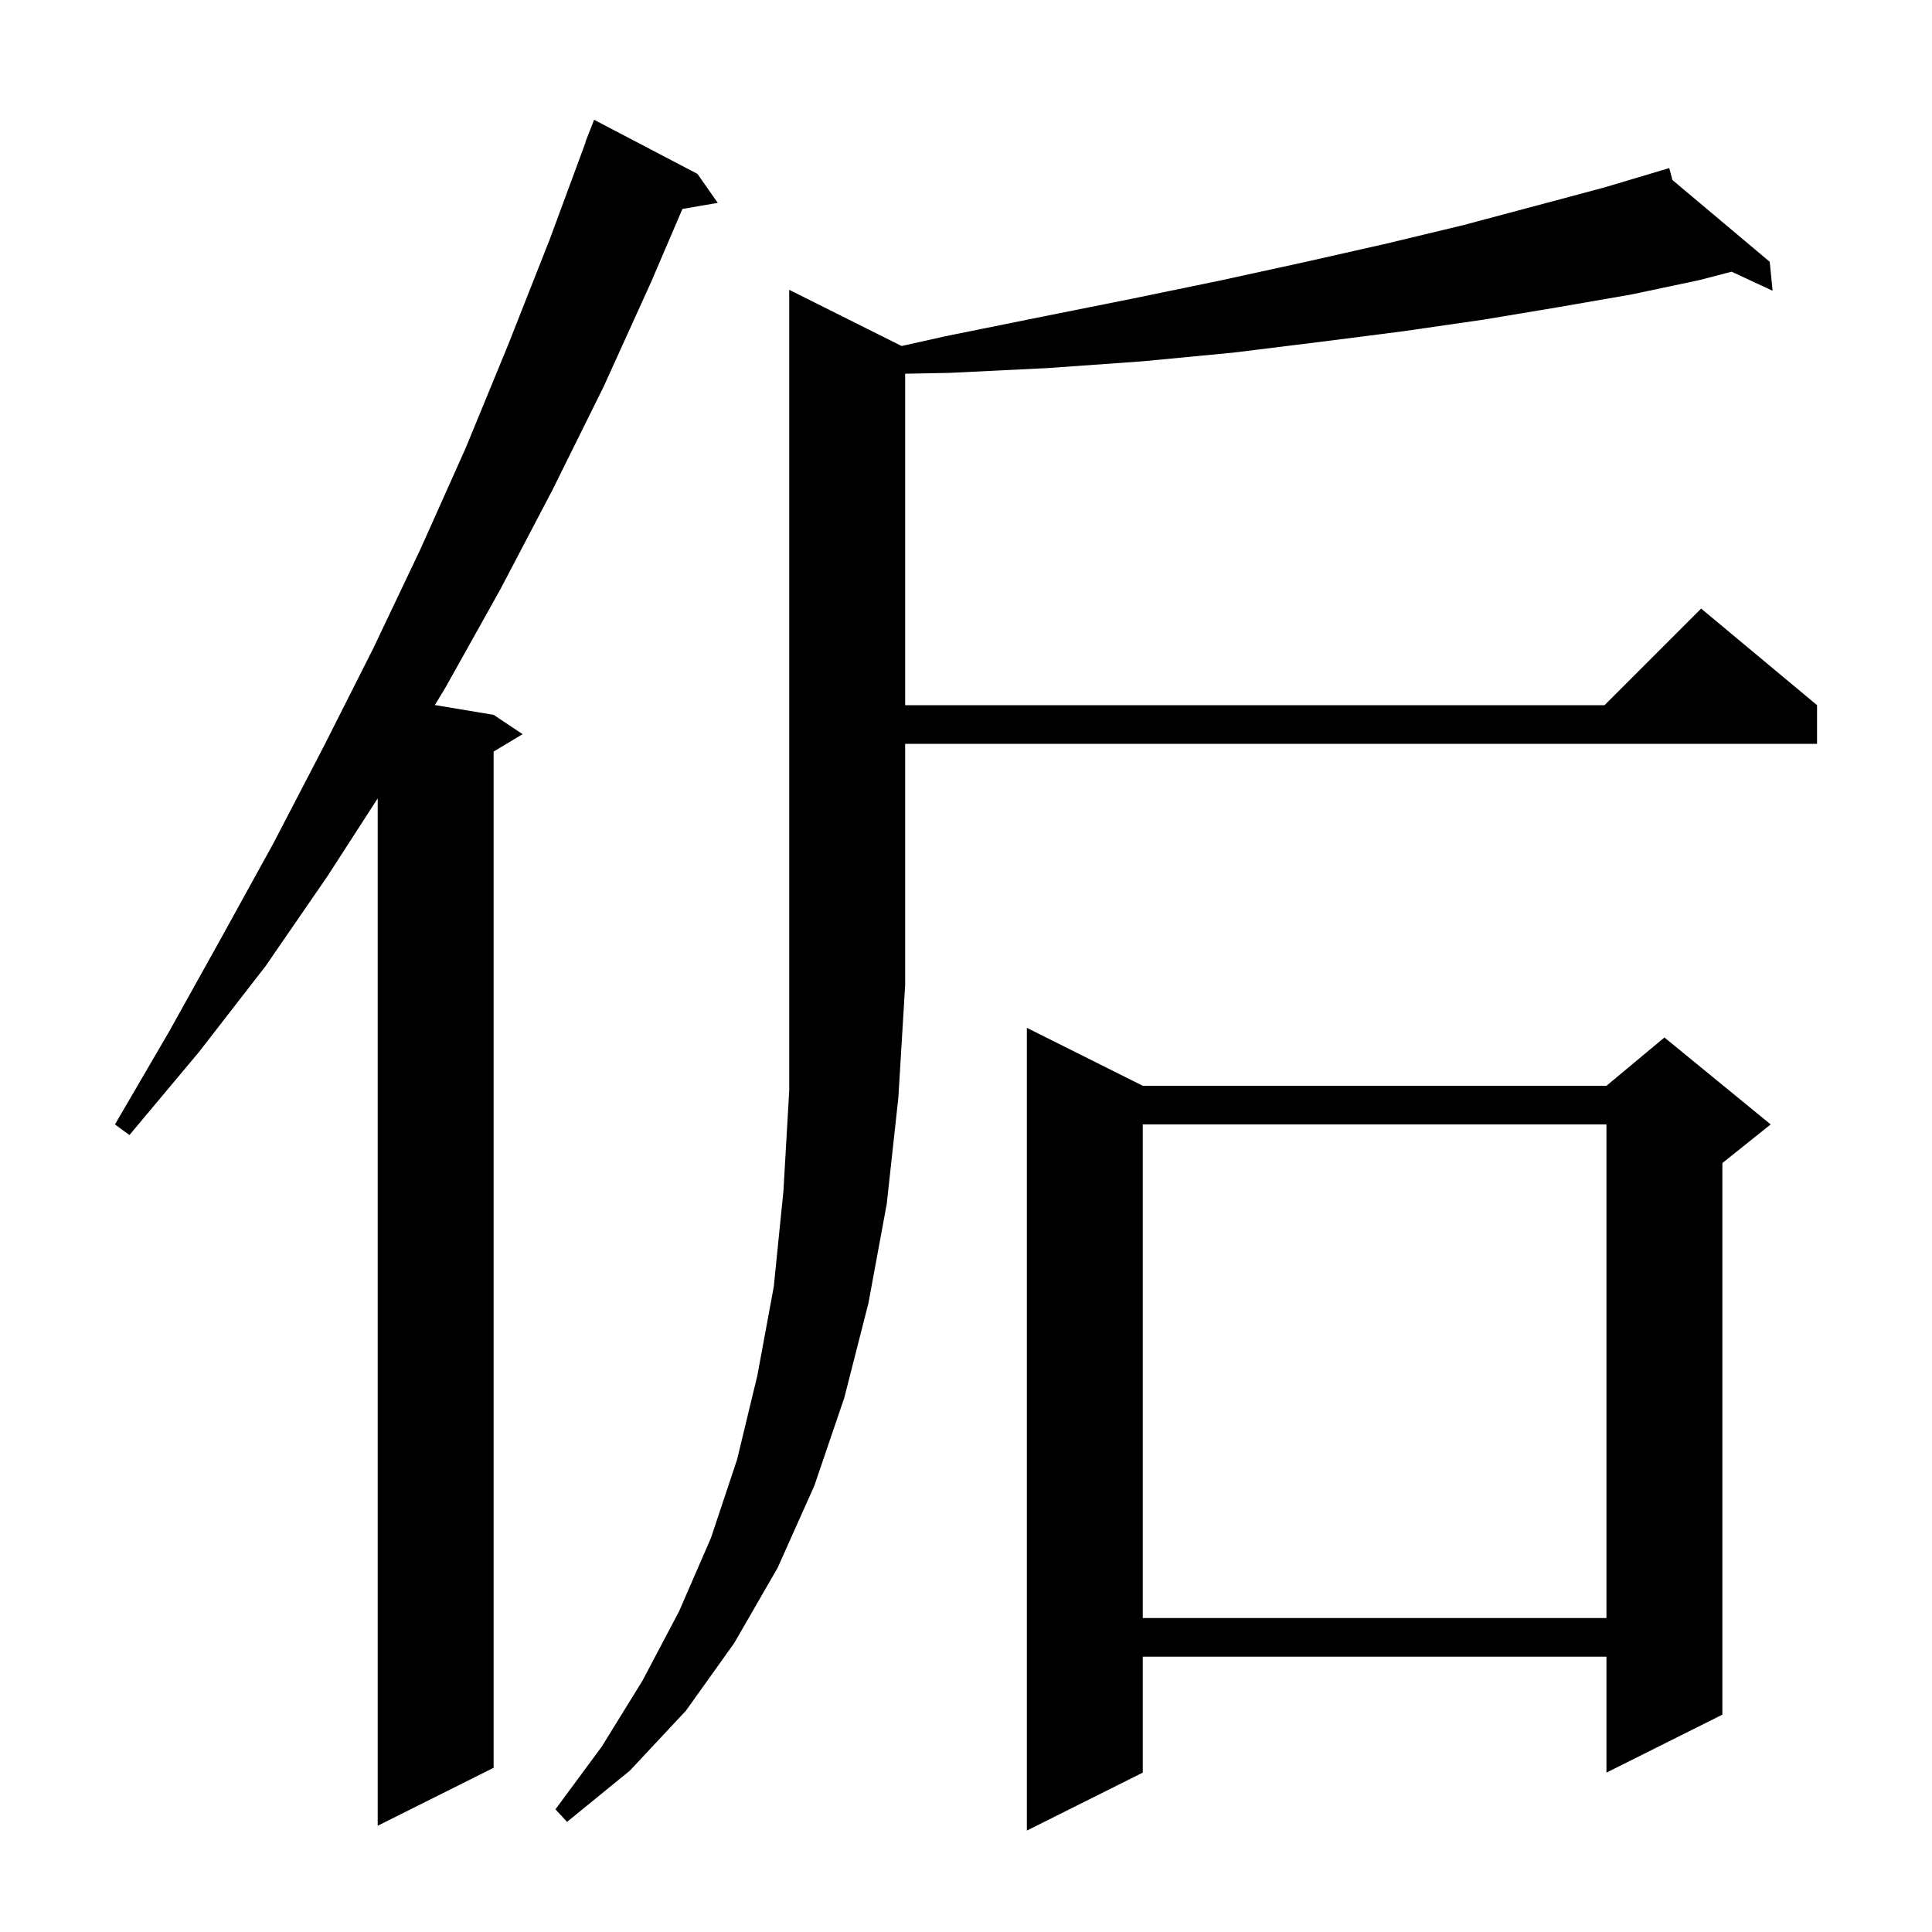 <svg xmlns="http://www.w3.org/2000/svg" xmlns:xlink="http://www.w3.org/1999/xlink" version="1.1" baseProfile="full" viewBox="0 0 200 200" width="200" height="200"><g fill="currentColor"><path d="M 118.3 112.4 L 166.3 112.4 L 172.3 107.4 L 183.3 116.4 L 178.3 120.4 L 178.3 177.5 L 166.3 183.5 L 166.3 171.5 L 118.3 171.5 L 118.3 183.5 L 106.3 189.5 L 106.3 106.4 Z M 72.2 18.0 L 74.3 21.0 L 70.644 21.63 L 67.4 29.2 L 62.5 40.0 L 57.2 50.7 L 51.8 61.0 L 46.1 71.2 L 45.017 72.986 L 51.1 74.0 L 54.1 76.0 L 51.1 77.8 L 51.1 183.0 L 39.1 189.0 L 39.1 82.648 L 33.9 90.7 L 27.5 100.0 L 20.6 108.9 L 13.4 117.5 L 11.9 116.4 L 17.5 106.8 L 22.9 97.1 L 28.3 87.3 L 33.5 77.3 L 38.6 67.2 L 43.5 56.9 L 48.2 46.4 L 52.6 35.7 L 56.9 24.8 L 60.628 14.708 L 60.6 14.7 L 61.5 12.4 Z M 93.338 35.819 L 97.9 34.8 L 107.8 32.8 L 117.3 30.9 L 126.5 29.0 L 135.2 27.1 L 143.6 25.2 L 151.5 23.3 L 159.0 21.3 L 166.1 19.4 L 171.922 17.662 L 171.9 17.6 L 171.96 17.651 L 172.8 17.4 L 173.13 18.634 L 183.2 27.1 L 183.5 30.1 L 179.255 28.127 L 175.9 29.0 L 168.8 30.5 L 161.3 31.8 L 153.5 33.1 L 145.2 34.3 L 136.6 35.4 L 127.7 36.5 L 118.3 37.4 L 108.5 38.1 L 98.3 38.6 L 93.7 38.688 L 93.7 73.0 L 166.1 73.0 L 176.1 63.0 L 188.1 73.0 L 188.1 77.0 L 93.7 77.0 L 93.7 102.0 L 93.0 113.6 L 91.8 124.6 L 89.9 134.9 L 87.4 144.7 L 84.3 153.8 L 80.5 162.3 L 76.0 170.1 L 71.0 177.1 L 65.2 183.3 L 58.7 188.6 L 57.5 187.3 L 62.3 180.8 L 66.5 174.0 L 70.3 166.8 L 73.6 159.2 L 76.3 151.1 L 78.4 142.4 L 80.1 133.2 L 81.1 123.3 L 81.7 112.9 L 81.7 30.0 Z M 118.3 116.4 L 118.3 167.5 L 166.3 167.5 L 166.3 116.4 Z "/></g></svg>